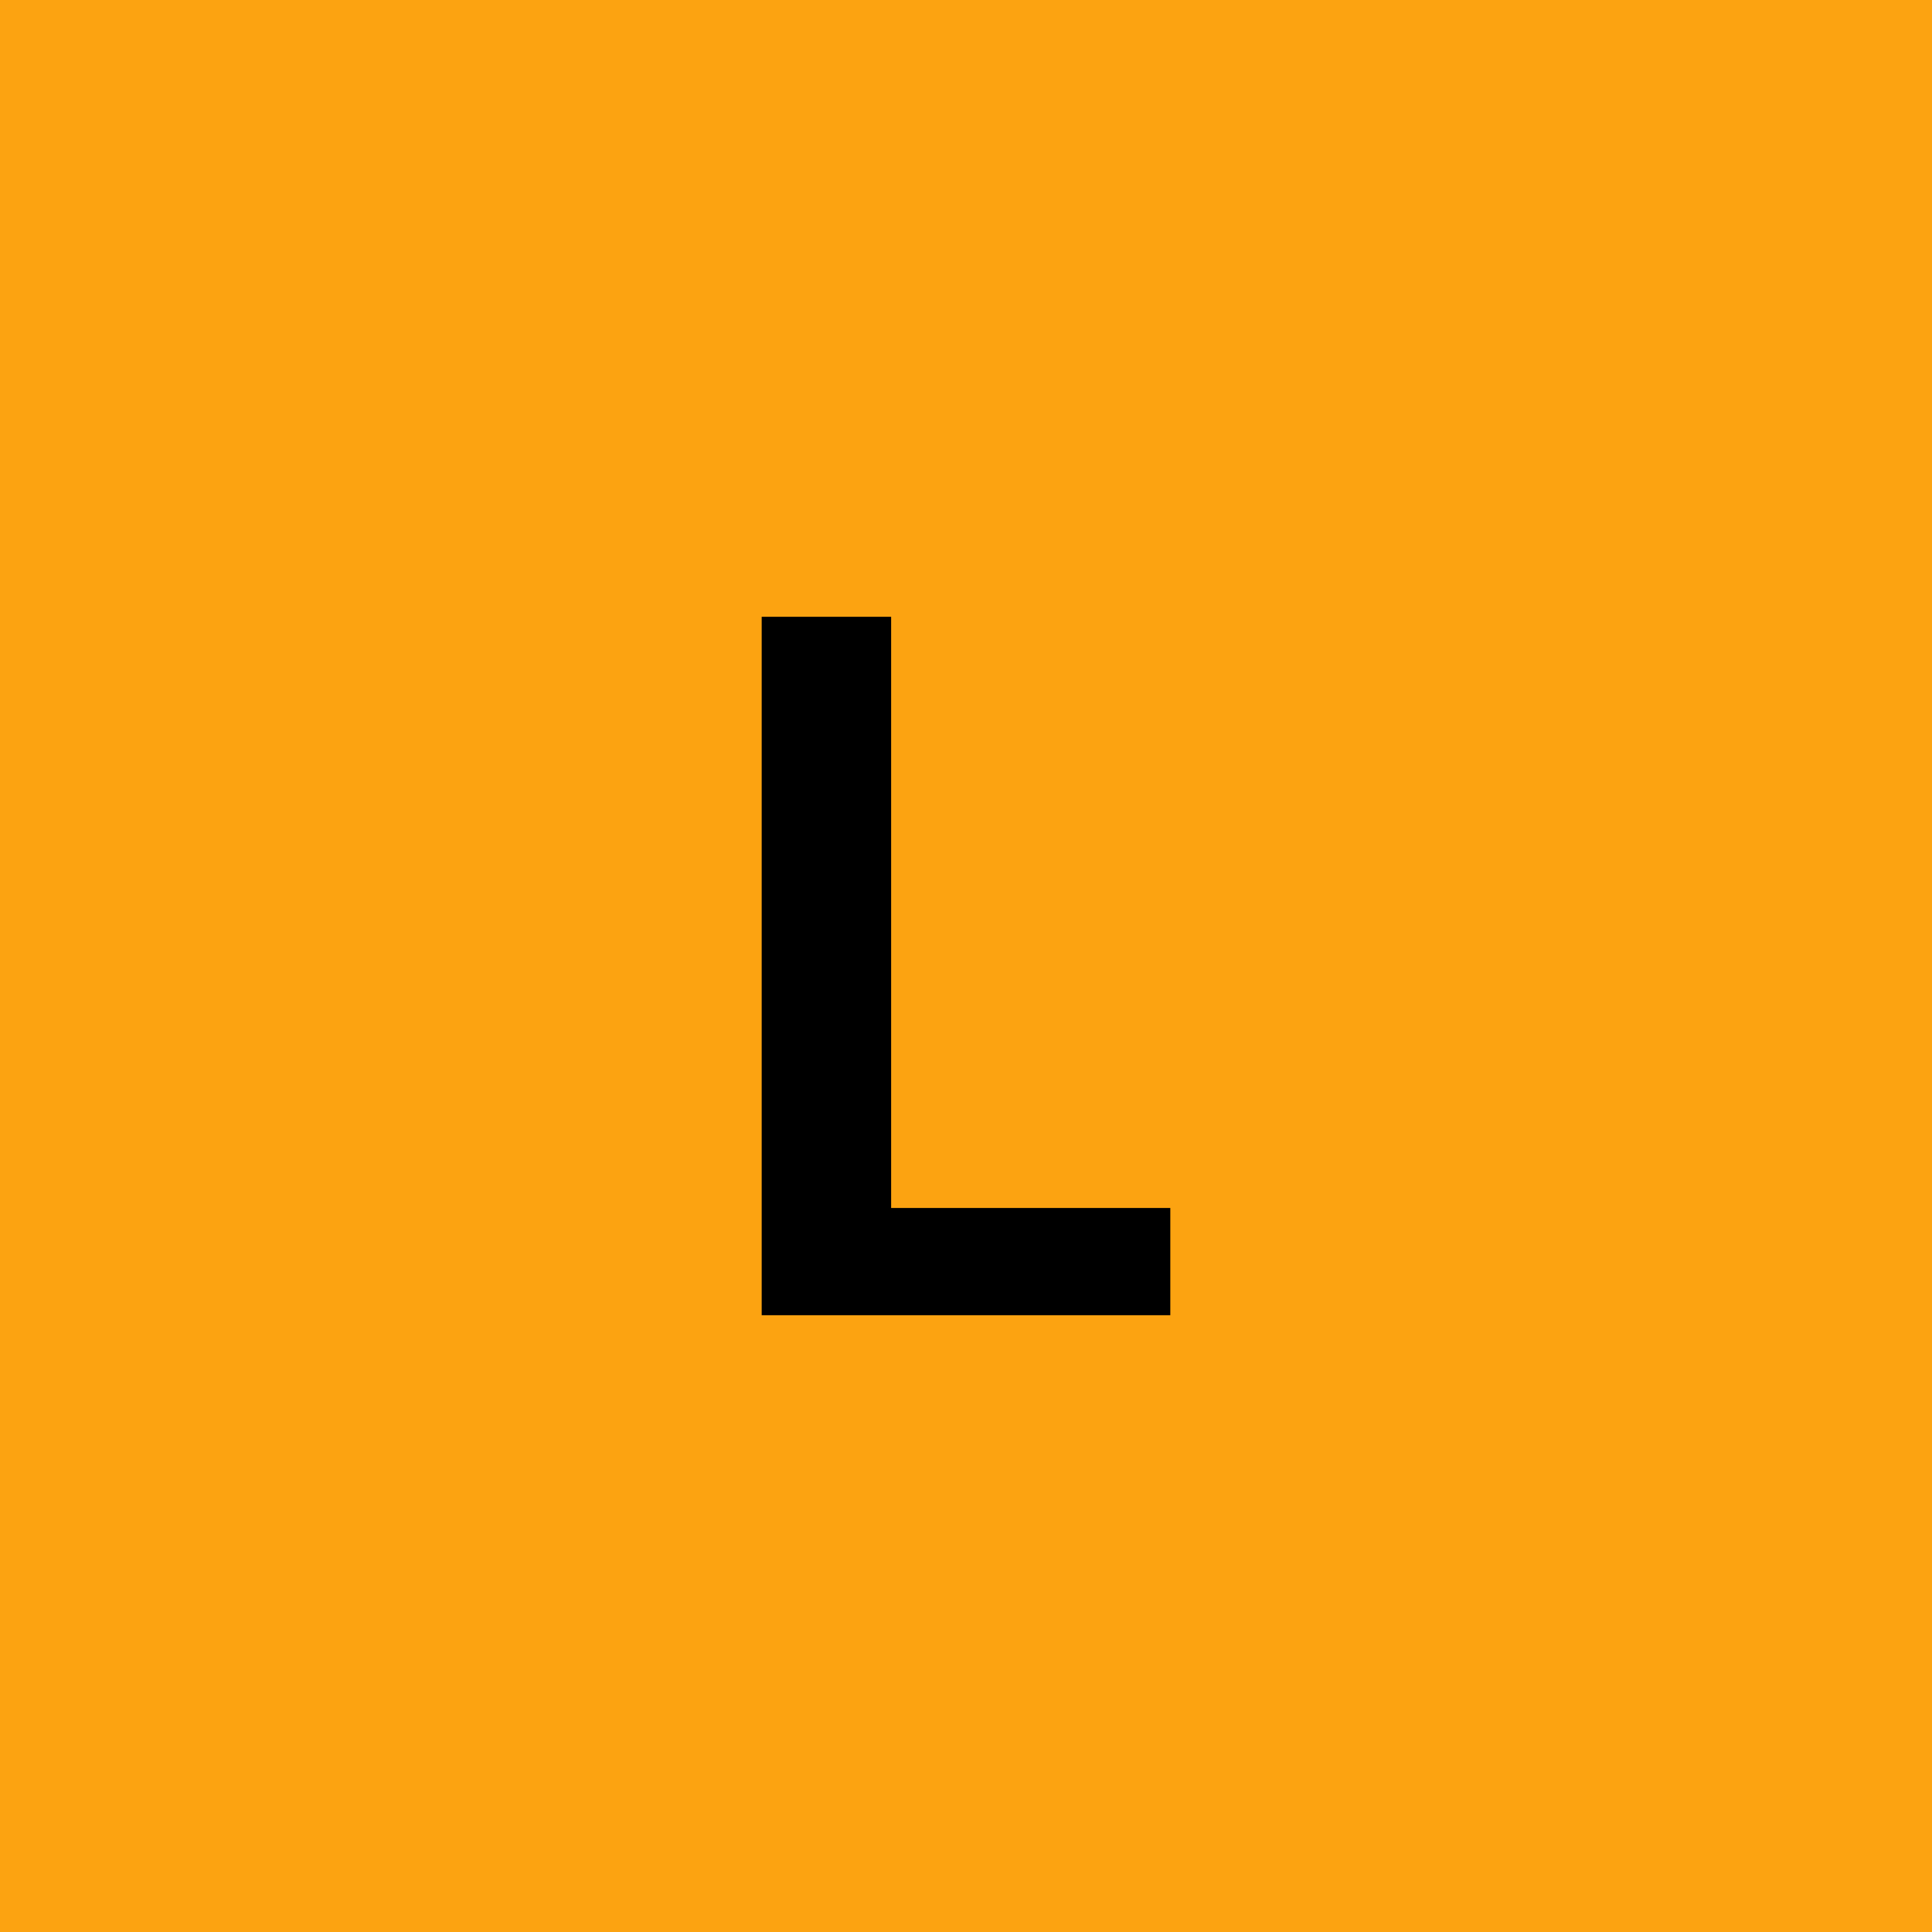 <svg xmlns="http://www.w3.org/2000/svg" width="40" height="40" viewBox="0 0 40 40"><rect width="100%" height="100%" fill="#fca311"/><path fill="#000000" d="M18.45 25.01h5.78v2.22h-8.46V12.77h2.68z"/></svg>